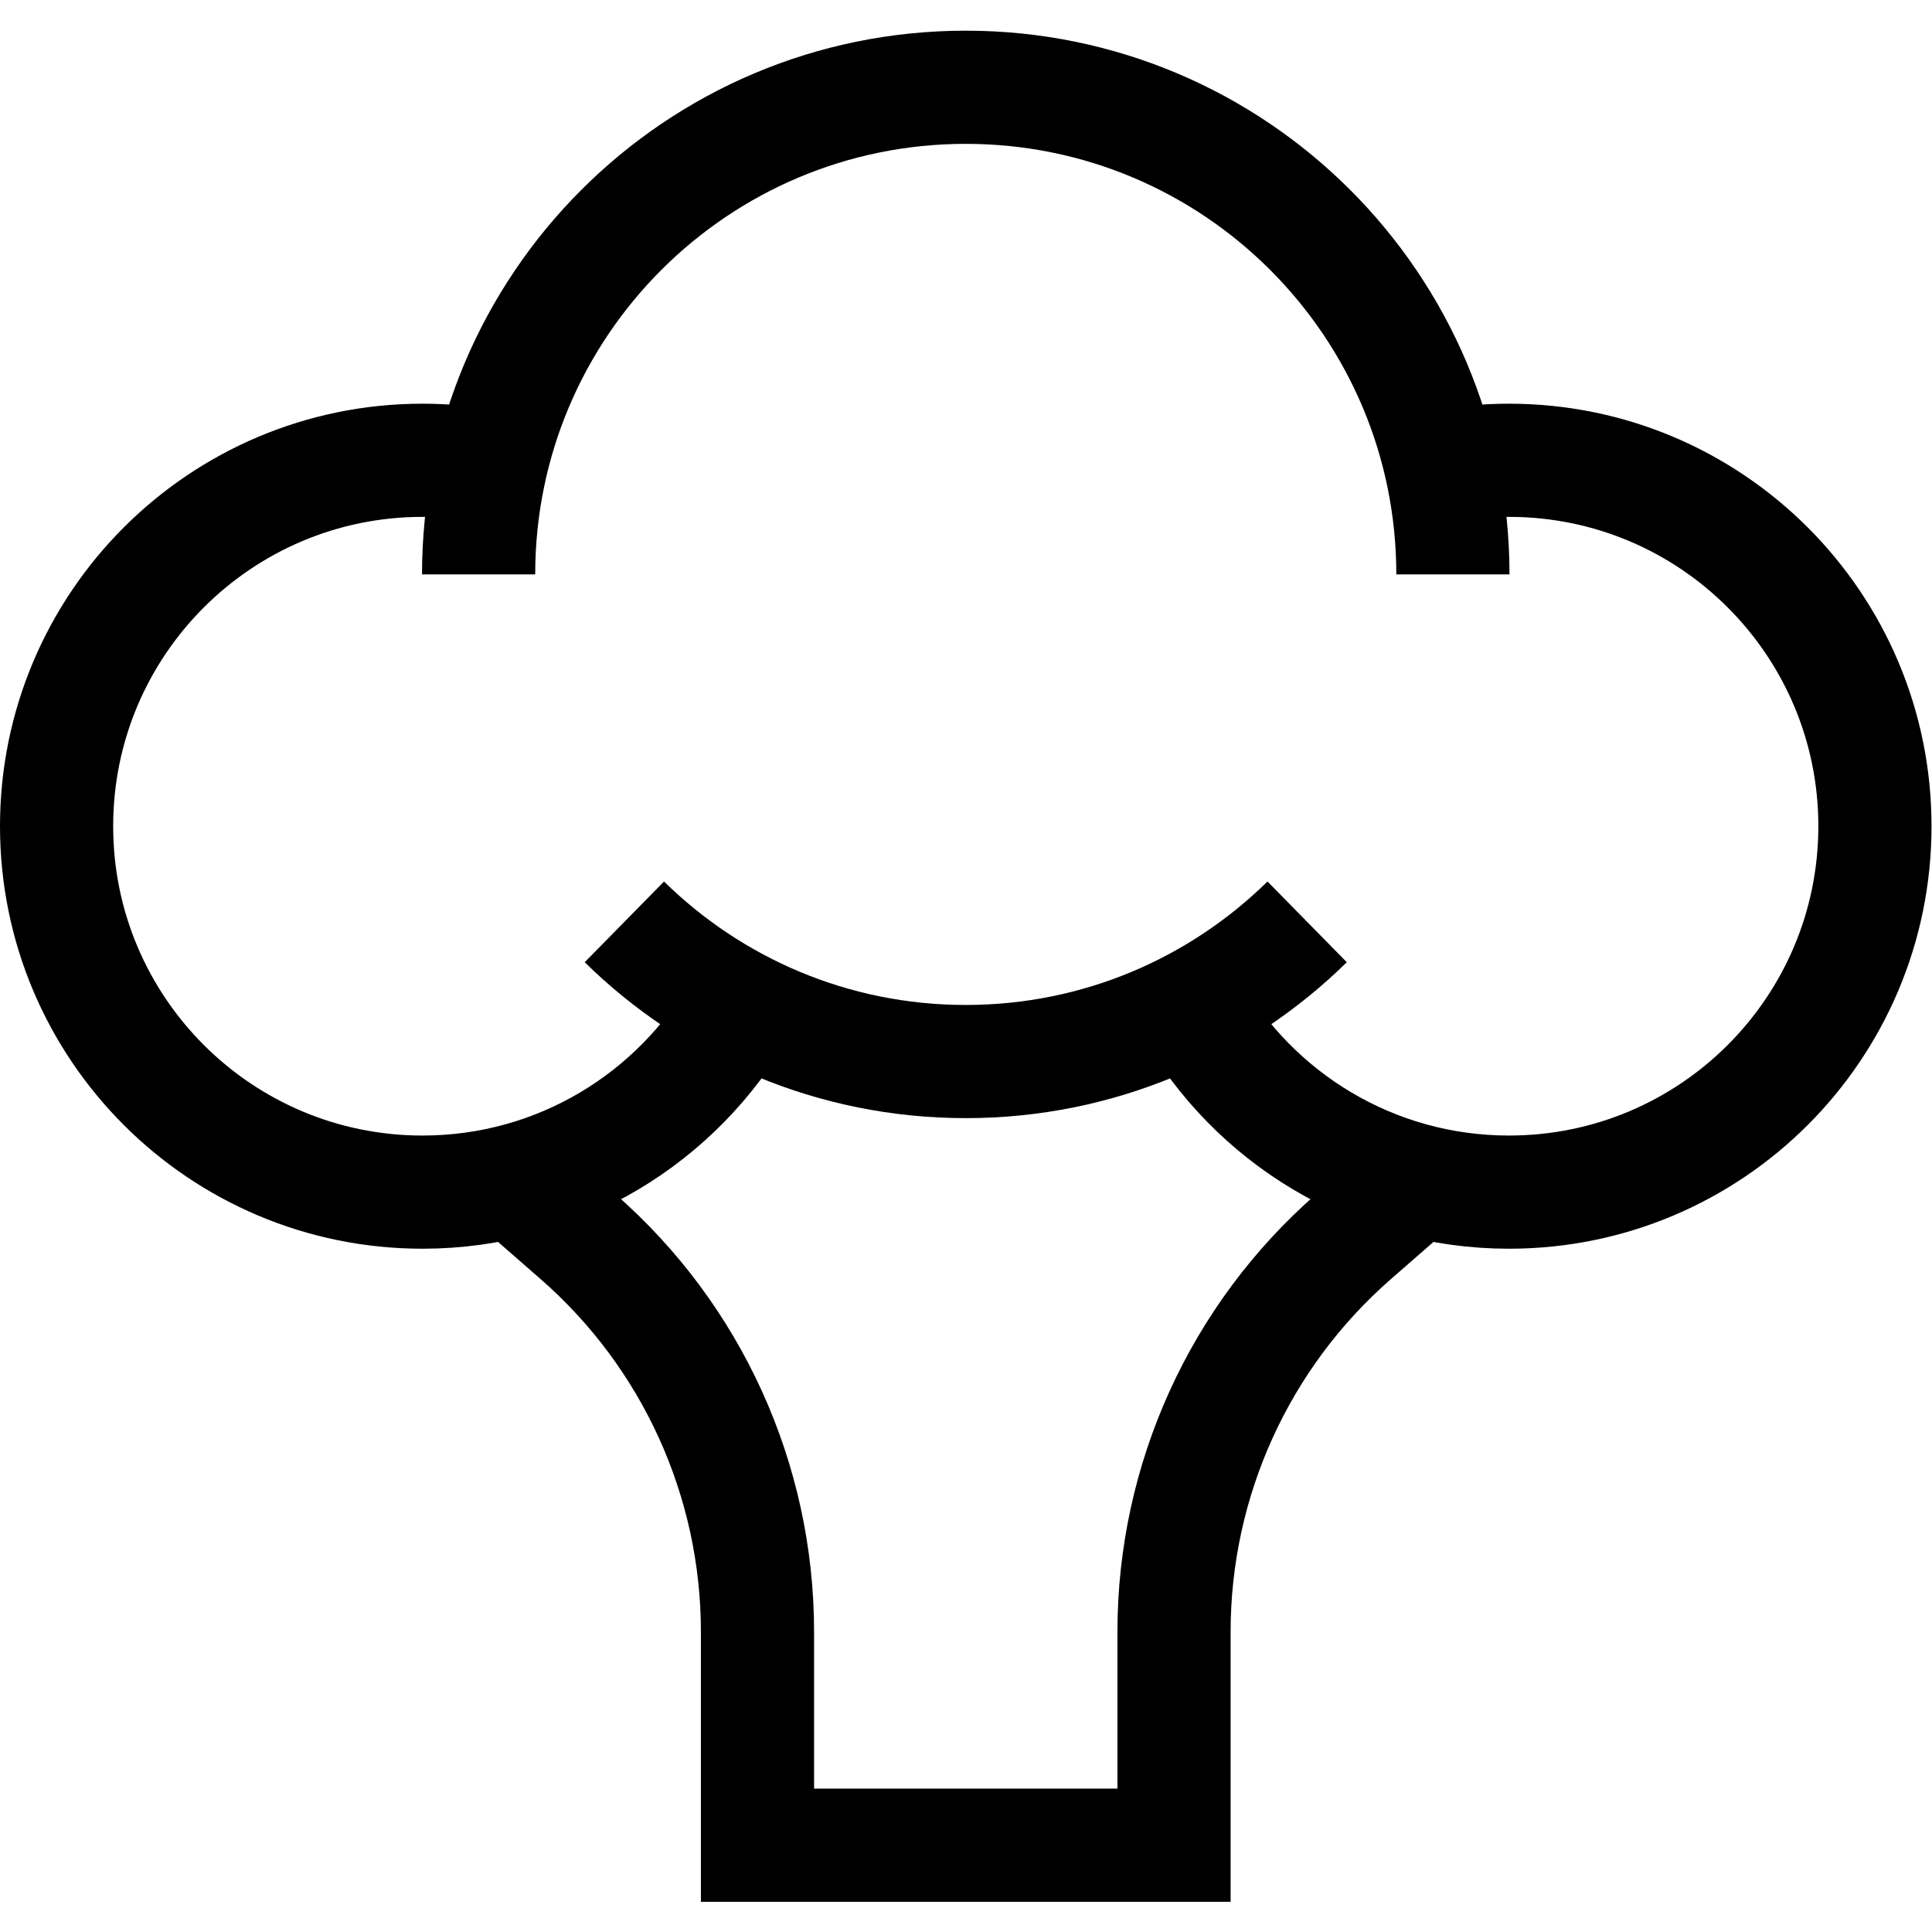 <?xml version="1.0" encoding="UTF-8" standalone="no"?> <svg version="1.1" id="svg1860" xml:space="preserve" width="24" height="24" viewBox="0 0 682.667 682.667" xmlns="http://www.w3.org/2000/svg" xmlns:svg="http://www.w3.org/2000/svg"><defs id="defs1864"><clipPath clipPathUnits="userSpaceOnUse" id="clipPath1874"><path d="M 0,512 H 512 V 0 H 0 Z" id="path1872" /></clipPath></defs><g id="g1866" transform="matrix(1.333,0,0,-1.333,0,682.667)"><g id="g1868"><g id="g1870" clip-path="url(#clipPath1874)"><g id="g1876" transform="translate(196.401,245.29)"><path d="m 0,0 c -16.674,-29.361 -48.226,-49.168 -84.404,-49.168 -53.57,0 -96.997,43.428 -96.997,96.998 0,53.569 43.427,96.997 96.997,96.997 6.169,0 12.202,-0.576 18.051,-1.677" style="fill:none;stroke:#000000;stroke-width:30;stroke-linecap:butt;stroke-linejoin:miter;stroke-miterlimit:10;stroke-dasharray:none;stroke-opacity:1" id="path1878" /></g><g id="g1880" transform="translate(315.599,245.29)"><path d="m 0,0 c 16.674,-29.361 48.226,-49.168 84.404,-49.168 53.57,0 96.997,43.428 96.997,96.998 0,53.569 -43.427,96.997 -96.997,96.997 -6.169,0 -12.202,-0.576 -18.051,-1.677" style="fill:none;stroke:#000000;stroke-width:30;stroke-linecap:butt;stroke-linejoin:miter;stroke-miterlimit:10;stroke-dasharray:none;stroke-opacity:1" id="path1882" /></g><g id="g1884" transform="translate(134.356,200.792)"><path d="M 0,0 18.835,-16.447 C 49.082,-42.859 66.437,-81.055 66.437,-121.21 v -56.577 h 110.415 v 56.577 c 0,40.155 17.355,78.351 47.601,104.763 L 243.288,0" style="fill:none;stroke:#000000;stroke-width:30;stroke-linecap:butt;stroke-linejoin:miter;stroke-miterlimit:10;stroke-dasharray:none;stroke-opacity:1" id="path1886" /></g><g id="g1888" transform="translate(385.13,359.865)"><path d="M 0,0 C 0,71.316 -57.813,129.13 -129.13,129.13 -200.446,129.13 -258.26,71.316 -258.26,0" style="fill:none;stroke:#000000;stroke-width:30;stroke-linecap:butt;stroke-linejoin:miter;stroke-miterlimit:10;stroke-dasharray:none;stroke-opacity:1" id="path1890" /></g><g id="g1892" transform="translate(165.505,267.763)"><path d="m 0,0 c 23.301,-22.897 55.246,-37.027 90.495,-37.027 35.249,0 67.194,14.13 90.495,37.027" style="fill:none;stroke:#000000;stroke-width:30;stroke-linecap:butt;stroke-linejoin:miter;stroke-miterlimit:10;stroke-dasharray:none;stroke-opacity:1" id="path1894" /></g></g></g></g></svg>